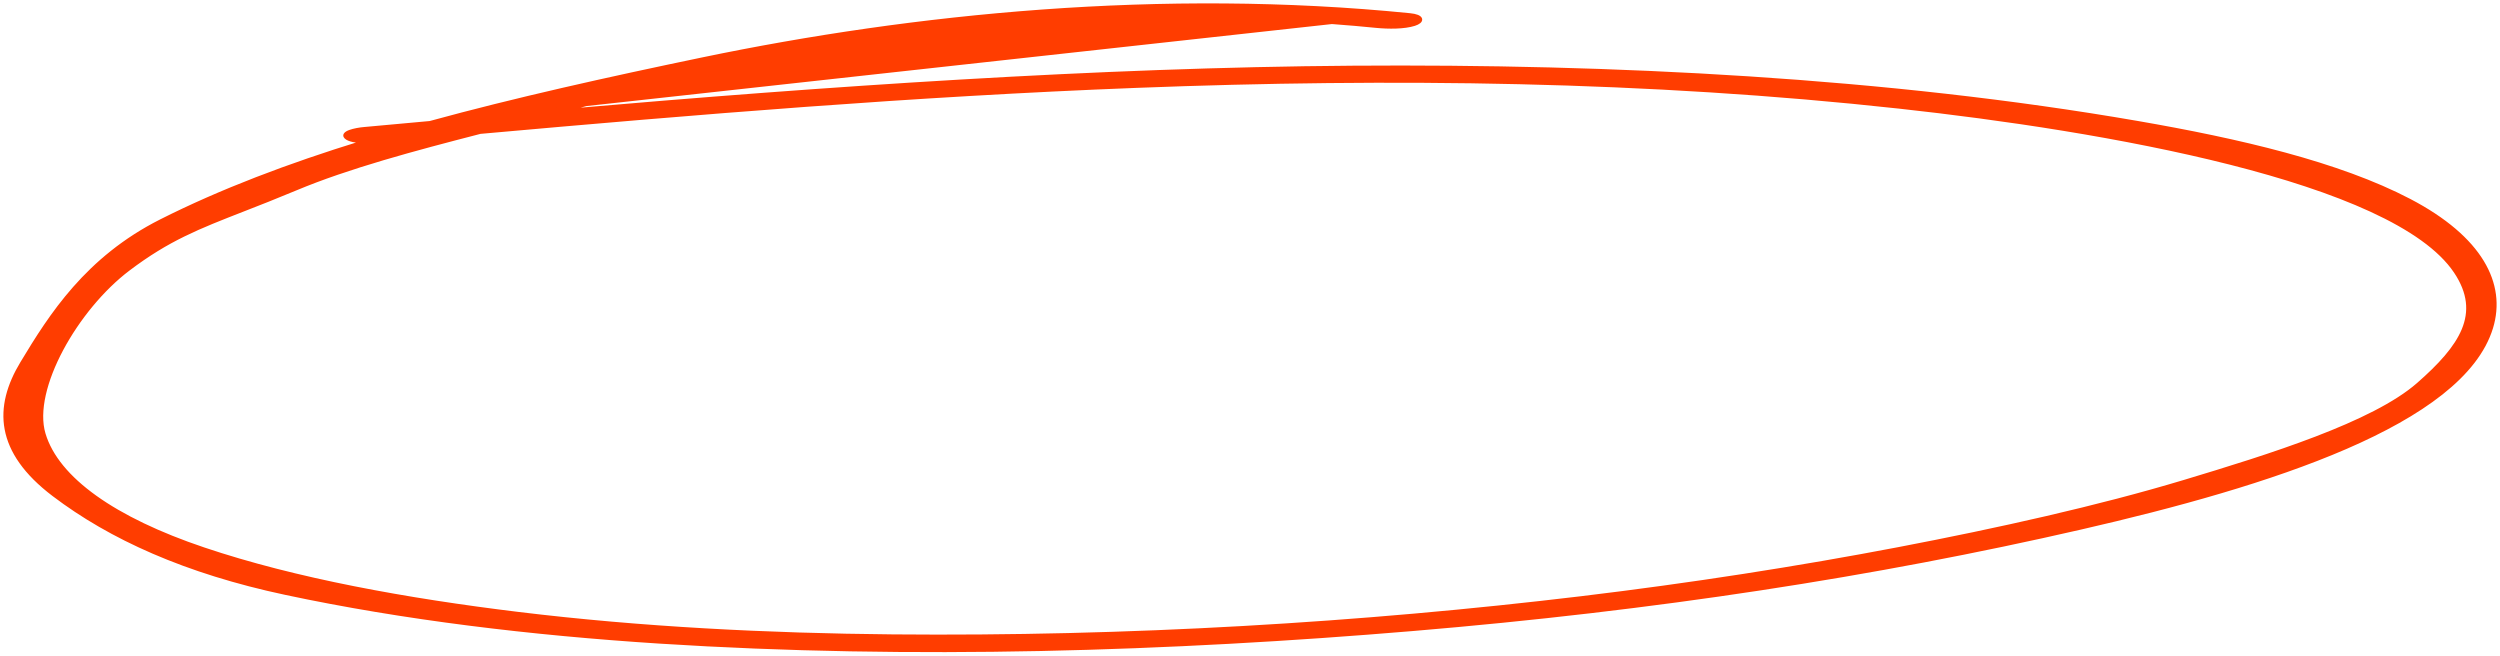 <?xml version="1.0" encoding="UTF-8"?> <svg xmlns="http://www.w3.org/2000/svg" width="553" height="145" viewBox="0 0 553 145" fill="none"> <path d="M95.082 27.021C113.982 21.844 134.294 17.331 155.468 12.925C202.094 3.238 257.025 -2.327 311.885 3.17L95.082 27.021ZM95.082 27.021C92.284 27.276 89.486 27.532 86.689 27.787C84.621 27.976 82.553 28.165 80.484 28.353C79.57 28.434 78.257 28.652 77.344 28.987C76.902 29.149 76.454 29.374 76.269 29.68C76.17 29.845 76.152 30.025 76.239 30.208C76.323 30.384 76.494 30.542 76.721 30.684C77.187 30.976 77.854 31.152 78.56 31.261C79.007 31.33 79.49 31.376 79.987 31.404C63.788 36.4 48.842 42.05 35.545 48.755C19.131 57.038 11.108 69.651 4.753 80.198C1.776 85.116 0.357 90.044 1.278 94.953C2.2 99.864 5.46 104.731 11.781 109.527C24.37 119.08 41.013 126.638 63.206 131.356C89.274 136.906 117.577 140.3 145.913 142.119C201.858 145.702 259.033 143.831 312.57 139.331C366.116 134.832 414.755 127.347 460.291 116.891C481.227 112.09 502.314 106.296 518.978 99.067C535.635 91.841 547.952 83.147 551.208 72.529C554.192 62.782 548.878 52.522 533.077 44.248C517.32 35.996 495.206 30.88 472.821 27.002C417.476 17.42 356.869 14.367 299.165 14.782C242.553 15.189 182.505 19.369 125.673 24.294C125.975 24.212 126.277 24.13 126.578 24.047C166.995 12.947 215.064 3.969 266.635 4.059C279.22 4.073 291.949 4.667 304.402 5.918L304.404 5.919C307.149 6.187 310.598 6.207 312.916 5.471L312.918 5.47C313.368 5.326 313.743 5.144 313.999 4.933C314.254 4.72 314.407 4.454 314.319 4.172C314.232 3.891 313.932 3.671 313.525 3.512C313.121 3.353 312.57 3.238 311.885 3.17L95.082 27.021ZM65.448 41.89C77.101 37.012 91.686 33.116 106.251 29.363C154.061 25.083 202.149 21.09 251.387 19.188C307.873 17.006 364.425 17.676 420.141 23.786C442.617 26.25 469.953 30.255 493.381 36.202C505.093 39.175 515.815 42.63 524.459 46.614C533.105 50.599 539.643 55.1 543.037 60.157C546.143 64.785 546.428 68.909 544.784 72.897C543.132 76.898 539.533 80.781 534.814 84.913C529.877 89.241 521.664 93.203 512.291 96.797C502.928 100.388 492.46 103.596 483.052 106.429C464.266 112.085 441.984 117.056 419.91 121.279C397.843 125.501 373.937 129.227 349.789 132.127C301.169 137.972 249.517 141.058 197.466 140.576C169.831 140.321 141.846 138.916 114.742 135.618C90.121 132.622 65.371 128.173 45.087 121.328C25.382 114.694 12.772 105.837 9.822 95.957C8.352 91.032 10.132 84.127 13.751 77.339C17.367 70.558 22.786 63.953 28.504 59.635C37.262 53.01 43.911 50.417 53.91 46.516C57.3 45.194 61.075 43.721 65.448 41.89Z" fill="#FF3D00"></path> <path d="M95.082 27.021C113.982 21.844 134.294 17.331 155.468 12.925C202.094 3.238 257.025 -2.327 311.885 3.17M95.082 27.021L311.885 3.17M95.082 27.021C92.284 27.276 89.486 27.532 86.689 27.787C84.621 27.976 82.553 28.165 80.484 28.353C79.57 28.434 78.257 28.652 77.344 28.987C76.902 29.149 76.454 29.374 76.269 29.68C76.17 29.845 76.152 30.025 76.239 30.208C76.323 30.384 76.494 30.542 76.721 30.684C77.187 30.976 77.854 31.152 78.56 31.261C79.007 31.33 79.49 31.376 79.987 31.404C63.788 36.4 48.842 42.05 35.545 48.755C19.131 57.038 11.108 69.651 4.753 80.198C1.776 85.116 0.357 90.044 1.278 94.953C2.2 99.864 5.46 104.731 11.781 109.527C24.37 119.08 41.013 126.638 63.206 131.356C89.274 136.906 117.577 140.3 145.913 142.119C201.858 145.702 259.033 143.831 312.571 139.331C366.116 134.832 414.755 127.347 460.291 116.891C481.227 112.09 502.314 106.296 518.978 99.067C535.635 91.841 547.952 83.147 551.208 72.529M311.885 3.17C312.57 3.238 313.121 3.353 313.525 3.512C313.932 3.671 314.232 3.891 314.319 4.172C314.407 4.454 314.254 4.72 313.999 4.933C313.743 5.144 313.368 5.326 312.918 5.47L312.916 5.471C310.598 6.207 307.149 6.187 304.404 5.919L304.402 5.918C291.949 4.667 279.22 4.073 266.635 4.059C215.064 3.969 166.995 12.947 126.578 24.047C126.277 24.13 125.975 24.212 125.673 24.294C182.505 19.369 242.553 15.189 299.165 14.782C356.869 14.367 417.476 17.42 472.821 27.002M551.208 72.529L550.726 72.465M551.208 72.529C554.192 62.782 548.878 52.522 533.077 44.248C517.32 35.996 495.206 30.88 472.821 27.002M472.821 27.002L472.695 27.315M534.814 84.913C539.533 80.781 543.132 76.898 544.784 72.897C546.428 68.909 546.143 64.785 543.037 60.157C539.643 55.1 533.105 50.599 524.459 46.614C515.815 42.63 505.093 39.175 493.381 36.202C469.953 30.255 442.617 26.25 420.141 23.786C364.425 17.676 307.873 17.006 251.387 19.188C202.149 21.09 154.061 25.083 106.251 29.363C91.686 33.116 77.101 37.012 65.448 41.89C61.075 43.721 57.3 45.194 53.91 46.516C43.911 50.417 37.262 53.01 28.504 59.635C22.786 63.953 17.367 70.558 13.751 77.339C10.132 84.127 8.352 91.032 9.822 95.957C12.772 105.837 25.382 114.694 45.087 121.328C65.371 128.173 90.121 132.622 114.742 135.618C141.846 138.916 169.831 140.321 197.466 140.576C249.517 141.058 301.169 137.972 349.79 132.127M534.814 84.913L535.181 85.095M534.814 84.913C529.877 89.241 521.664 93.203 512.291 96.797C502.928 100.388 492.46 103.596 483.052 106.429C464.266 112.085 441.984 117.056 419.91 121.279C397.843 125.501 373.937 129.227 349.79 132.127M349.79 132.127L349.866 132.402" stroke="#FF3D00" stroke-width="0.5" stroke-linejoin="round"></path> </svg> 